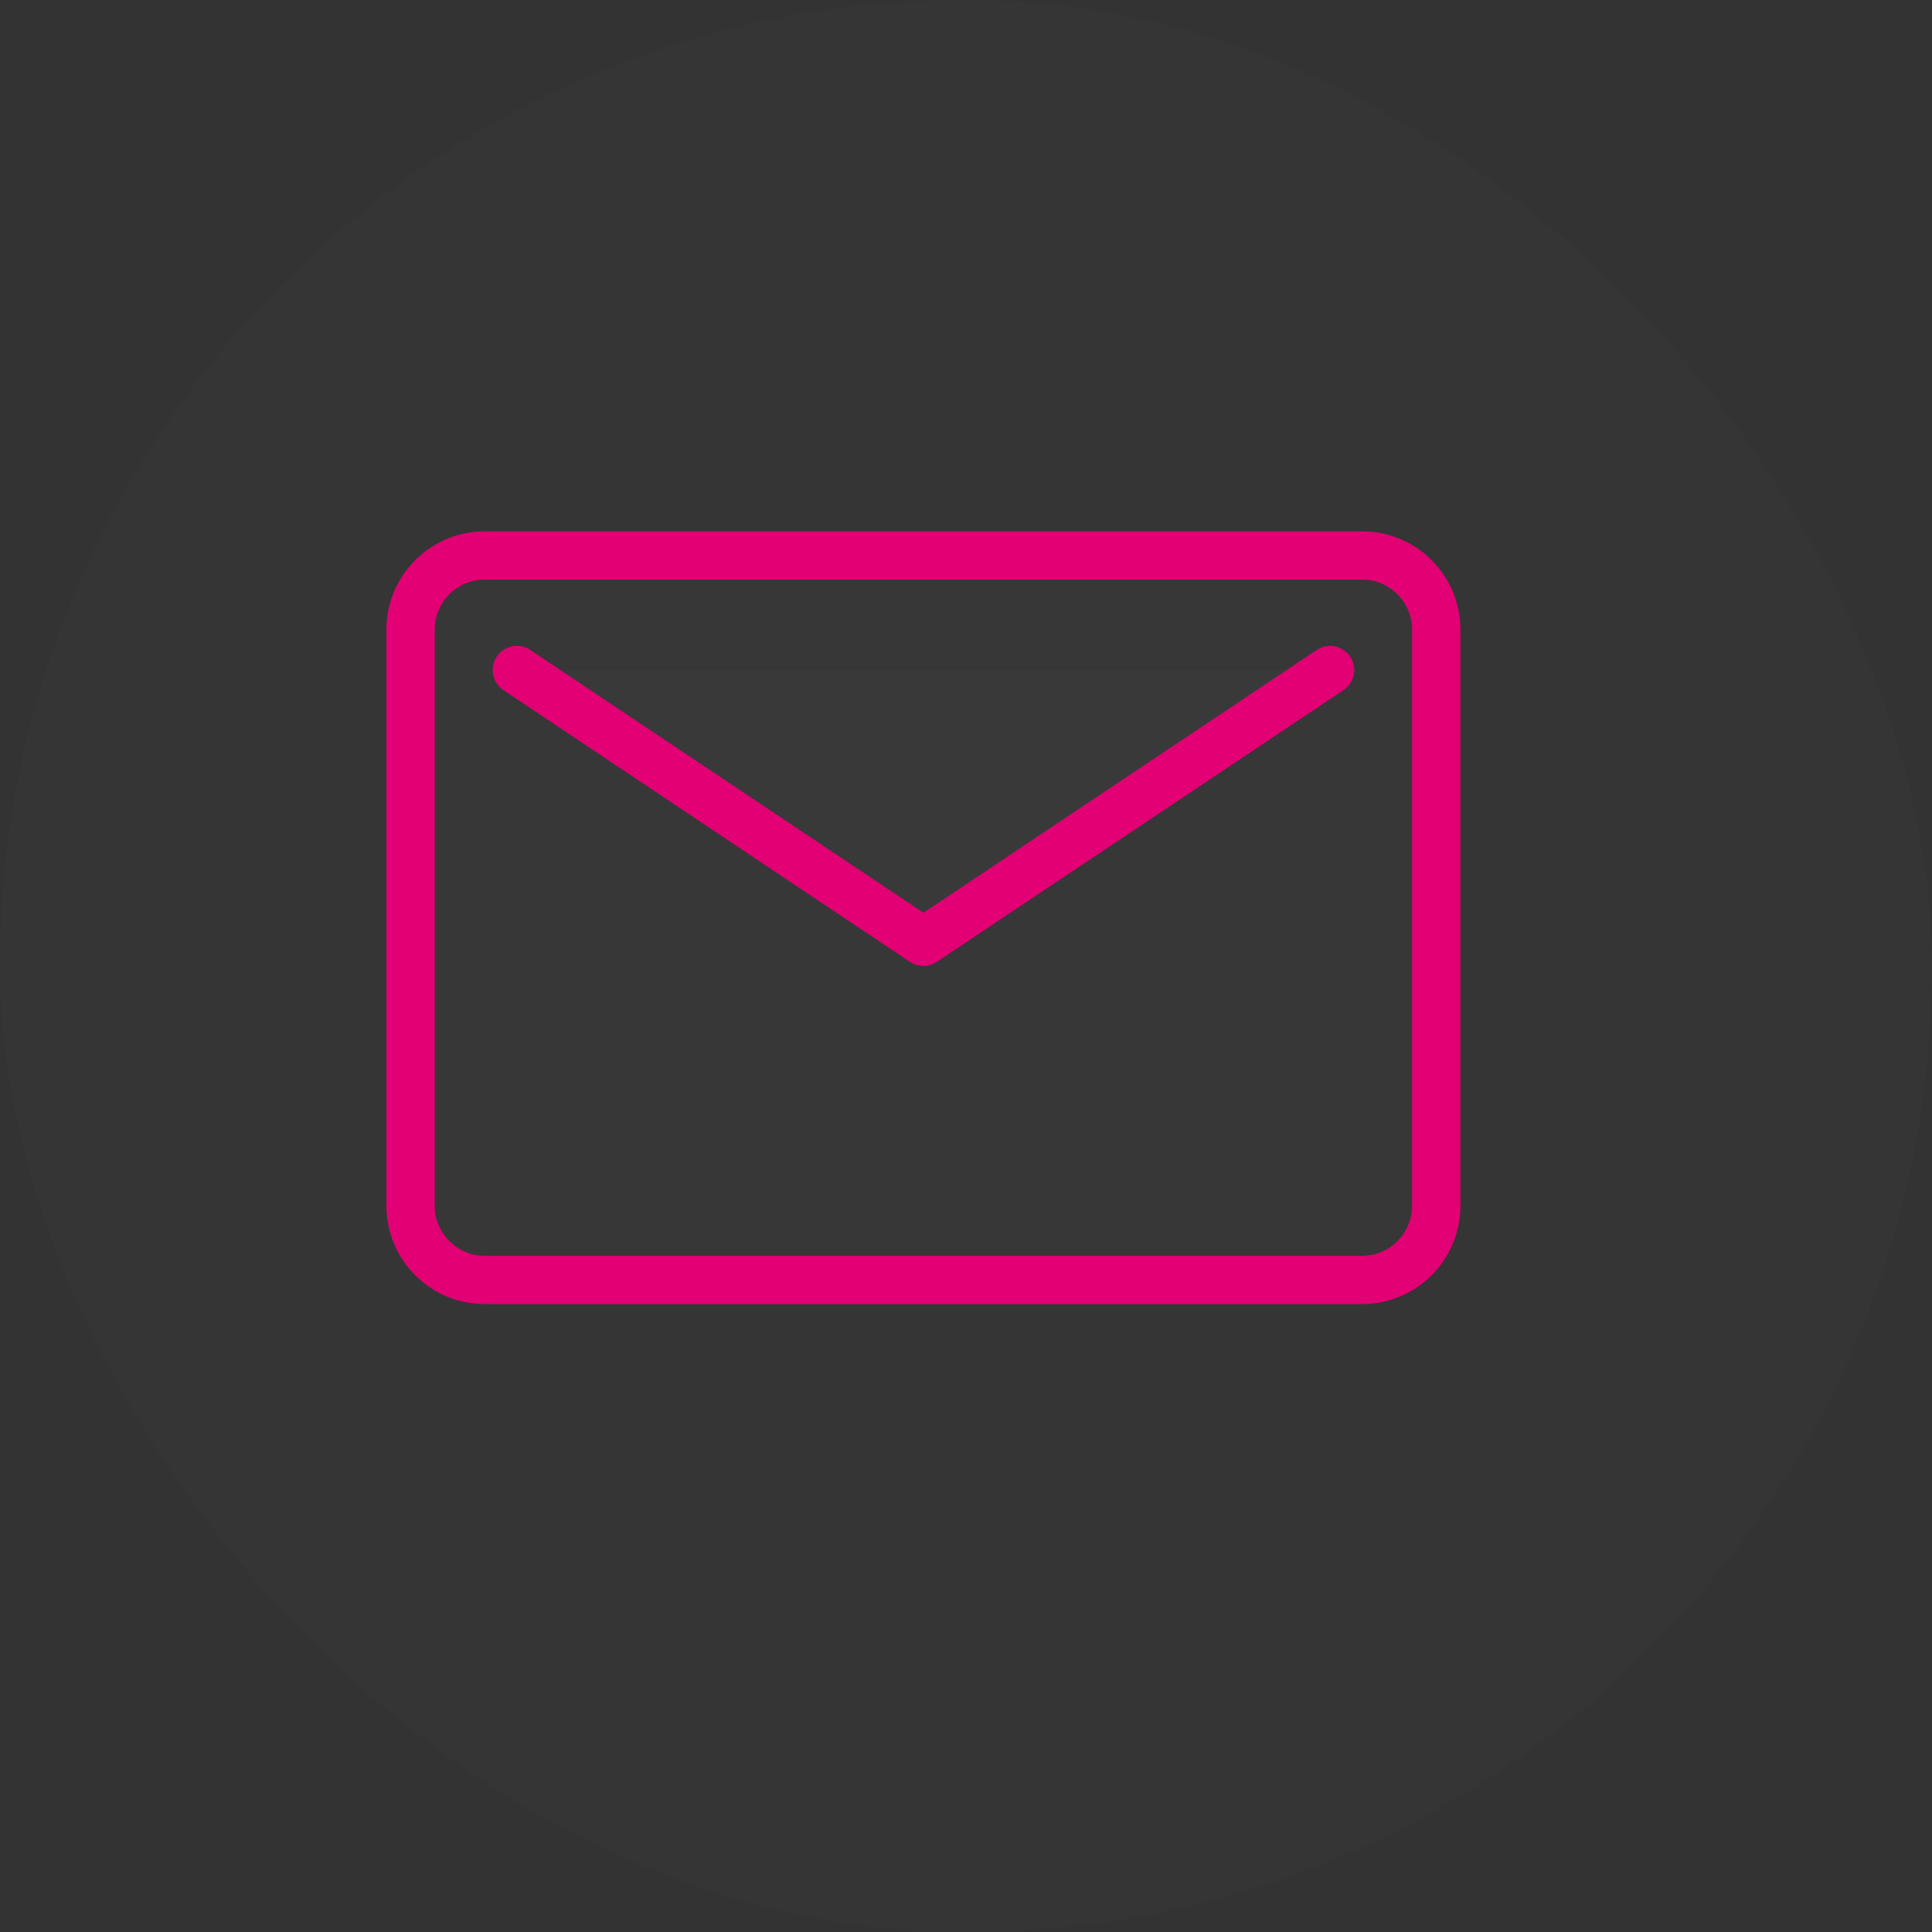 <svg width="40" height="40" viewBox="0 0 40 40" fill="none" xmlns="http://www.w3.org/2000/svg">
<rect x="0" y="0" width="40" height="40" fill="#333333" stroke="none"/>
<rect width="40" height="40" rx="20" fill="#F2F2F3" fill-opacity="0.01"/>
<path d="M28.199 11.5H10.037C9.188 11.5 8.5 12.188 8.5 13.037V24.962C8.5 25.812 9.188 26.5 10.037 26.5H28.199C29.048 26.5 29.736 25.812 29.736 24.962V13.037C29.736 12.188 29.048 11.5 28.199 11.5Z" fill="#F2F2F3" fill-opacity="0.01" stroke="#e20074" stroke-linecap="round" stroke-linejoin="round"/>
<path d="M10.701 13.872L19.118 19.499L27.538 13.872" fill="#F2F2F3" fill-opacity="0.01"/>
<path d="M10.701 13.872L19.118 19.499L27.538 13.872" stroke="#e20074" stroke-linecap="round" stroke-linejoin="round"/>
</svg>
